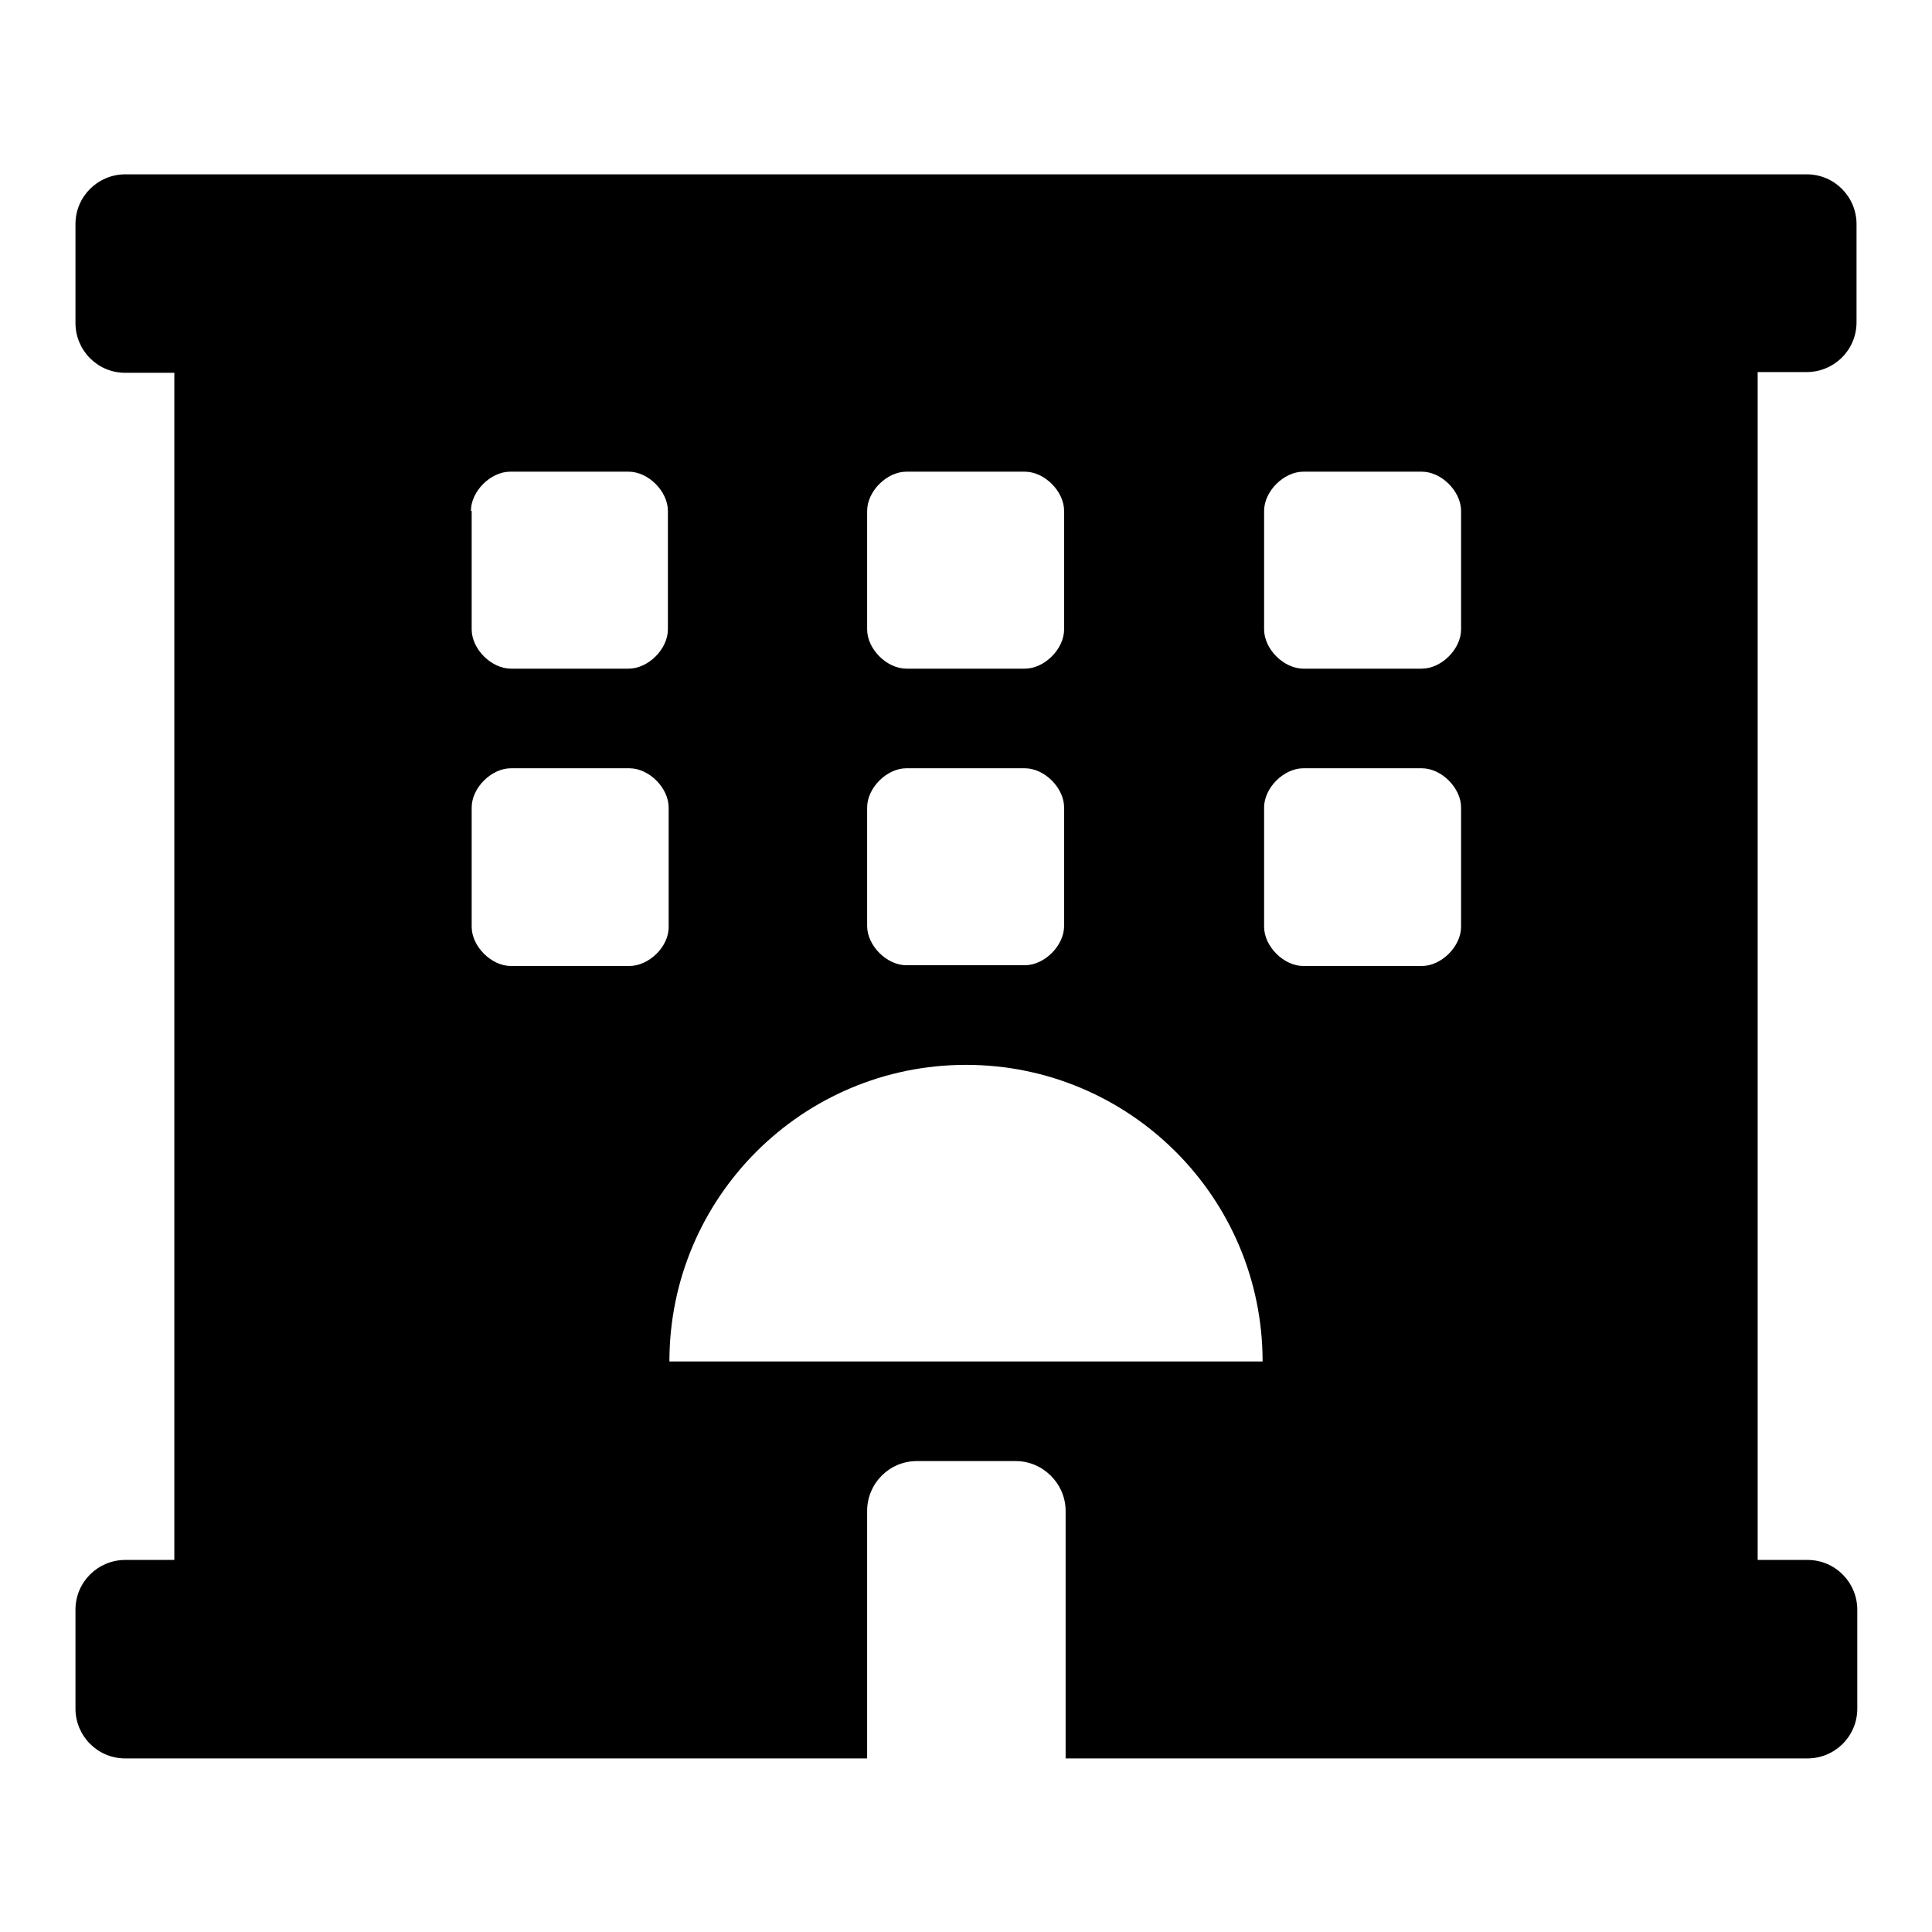 <?xml version="1.0" encoding="utf-8"?>
<!-- Svg Vector Icons : http://www.onlinewebfonts.com/icon -->
<!DOCTYPE svg PUBLIC "-//W3C//DTD SVG 1.1//EN" "http://www.w3.org/Graphics/SVG/1.1/DTD/svg11.dtd">
<svg version="1.1" xmlns="http://www.w3.org/2000/svg" xmlns:xlink="http://www.w3.org/1999/xlink" x="0px" y="0px" viewBox="0 0 256 256" enable-background="new 0 0 256 256" xml:space="preserve">
<g> <path fill="#000000" d="M239.4,49.3c3.6,0,6.6-2.9,6.6-6.6V29.7c0-3.6-2.9-6.6-6.6-6.6H16.6c-3.6,0-6.6,2.9-6.6,6.6v13.1 c0,3.6,2.9,6.6,6.6,6.6h6.5v157.3h-6.5c-3.6,0-6.6,2.9-6.6,6.6v13.1c0,3.6,2.9,6.6,6.6,6.6h98.3v-32.8c0-3.6,2.9-6.6,6.6-6.6h13.1 c3.6,0,6.6,3,6.6,6.6v32.8h98.3c3.6,0,6.6-2.9,6.6-6.6v-13.1c0-3.6-2.9-6.6-6.6-6.6h-6.6V49.3H239.4z M114.9,67.7 c0-2.6,2.6-5.2,5.2-5.2h15.7c2.6,0,5.2,2.6,5.2,5.2v15.7c0,2.6-2.6,5.2-5.2,5.2h-15.7c-2.6,0-5.2-2.6-5.2-5.2V67.7z M114.9,107 c0-2.6,2.6-5.2,5.2-5.2h15.7c2.6,0,5.2,2.6,5.2,5.2v15.7c0,2.6-2.6,5.2-5.2,5.2h-15.7c-2.6,0-5.2-2.6-5.2-5.2V107z M62.4,67.7 c0-2.6,2.6-5.2,5.2-5.2h15.7c2.6,0,5.2,2.6,5.2,5.2v15.7c0,2.6-2.6,5.2-5.2,5.2H67.7c-2.6,0-5.2-2.6-5.2-5.2V67.7z M83.4,128H67.7 c-2.6,0-5.2-2.6-5.2-5.2V107c0-2.6,2.6-5.2,5.2-5.2h15.7c2.6,0,5.2,2.6,5.2,5.2v15.7C88.7,125.4,86,128,83.4,128z M88.7,180.4 c0-21.7,17.6-39.3,39.3-39.3s39.3,17.6,39.3,39.3H88.7z M193.6,122.8c0,2.6-2.6,5.2-5.2,5.2h-15.7c-2.6,0-5.2-2.6-5.2-5.2V107 c0-2.6,2.6-5.2,5.2-5.2h15.7c2.6,0,5.2,2.6,5.2,5.2V122.8L193.6,122.8z M193.6,83.4c0,2.6-2.6,5.2-5.2,5.2h-15.7 c-2.6,0-5.2-2.6-5.2-5.2V67.7c0-2.6,2.6-5.2,5.2-5.2h15.7c2.6,0,5.2,2.6,5.2,5.2V83.4z"/></g>
</svg>